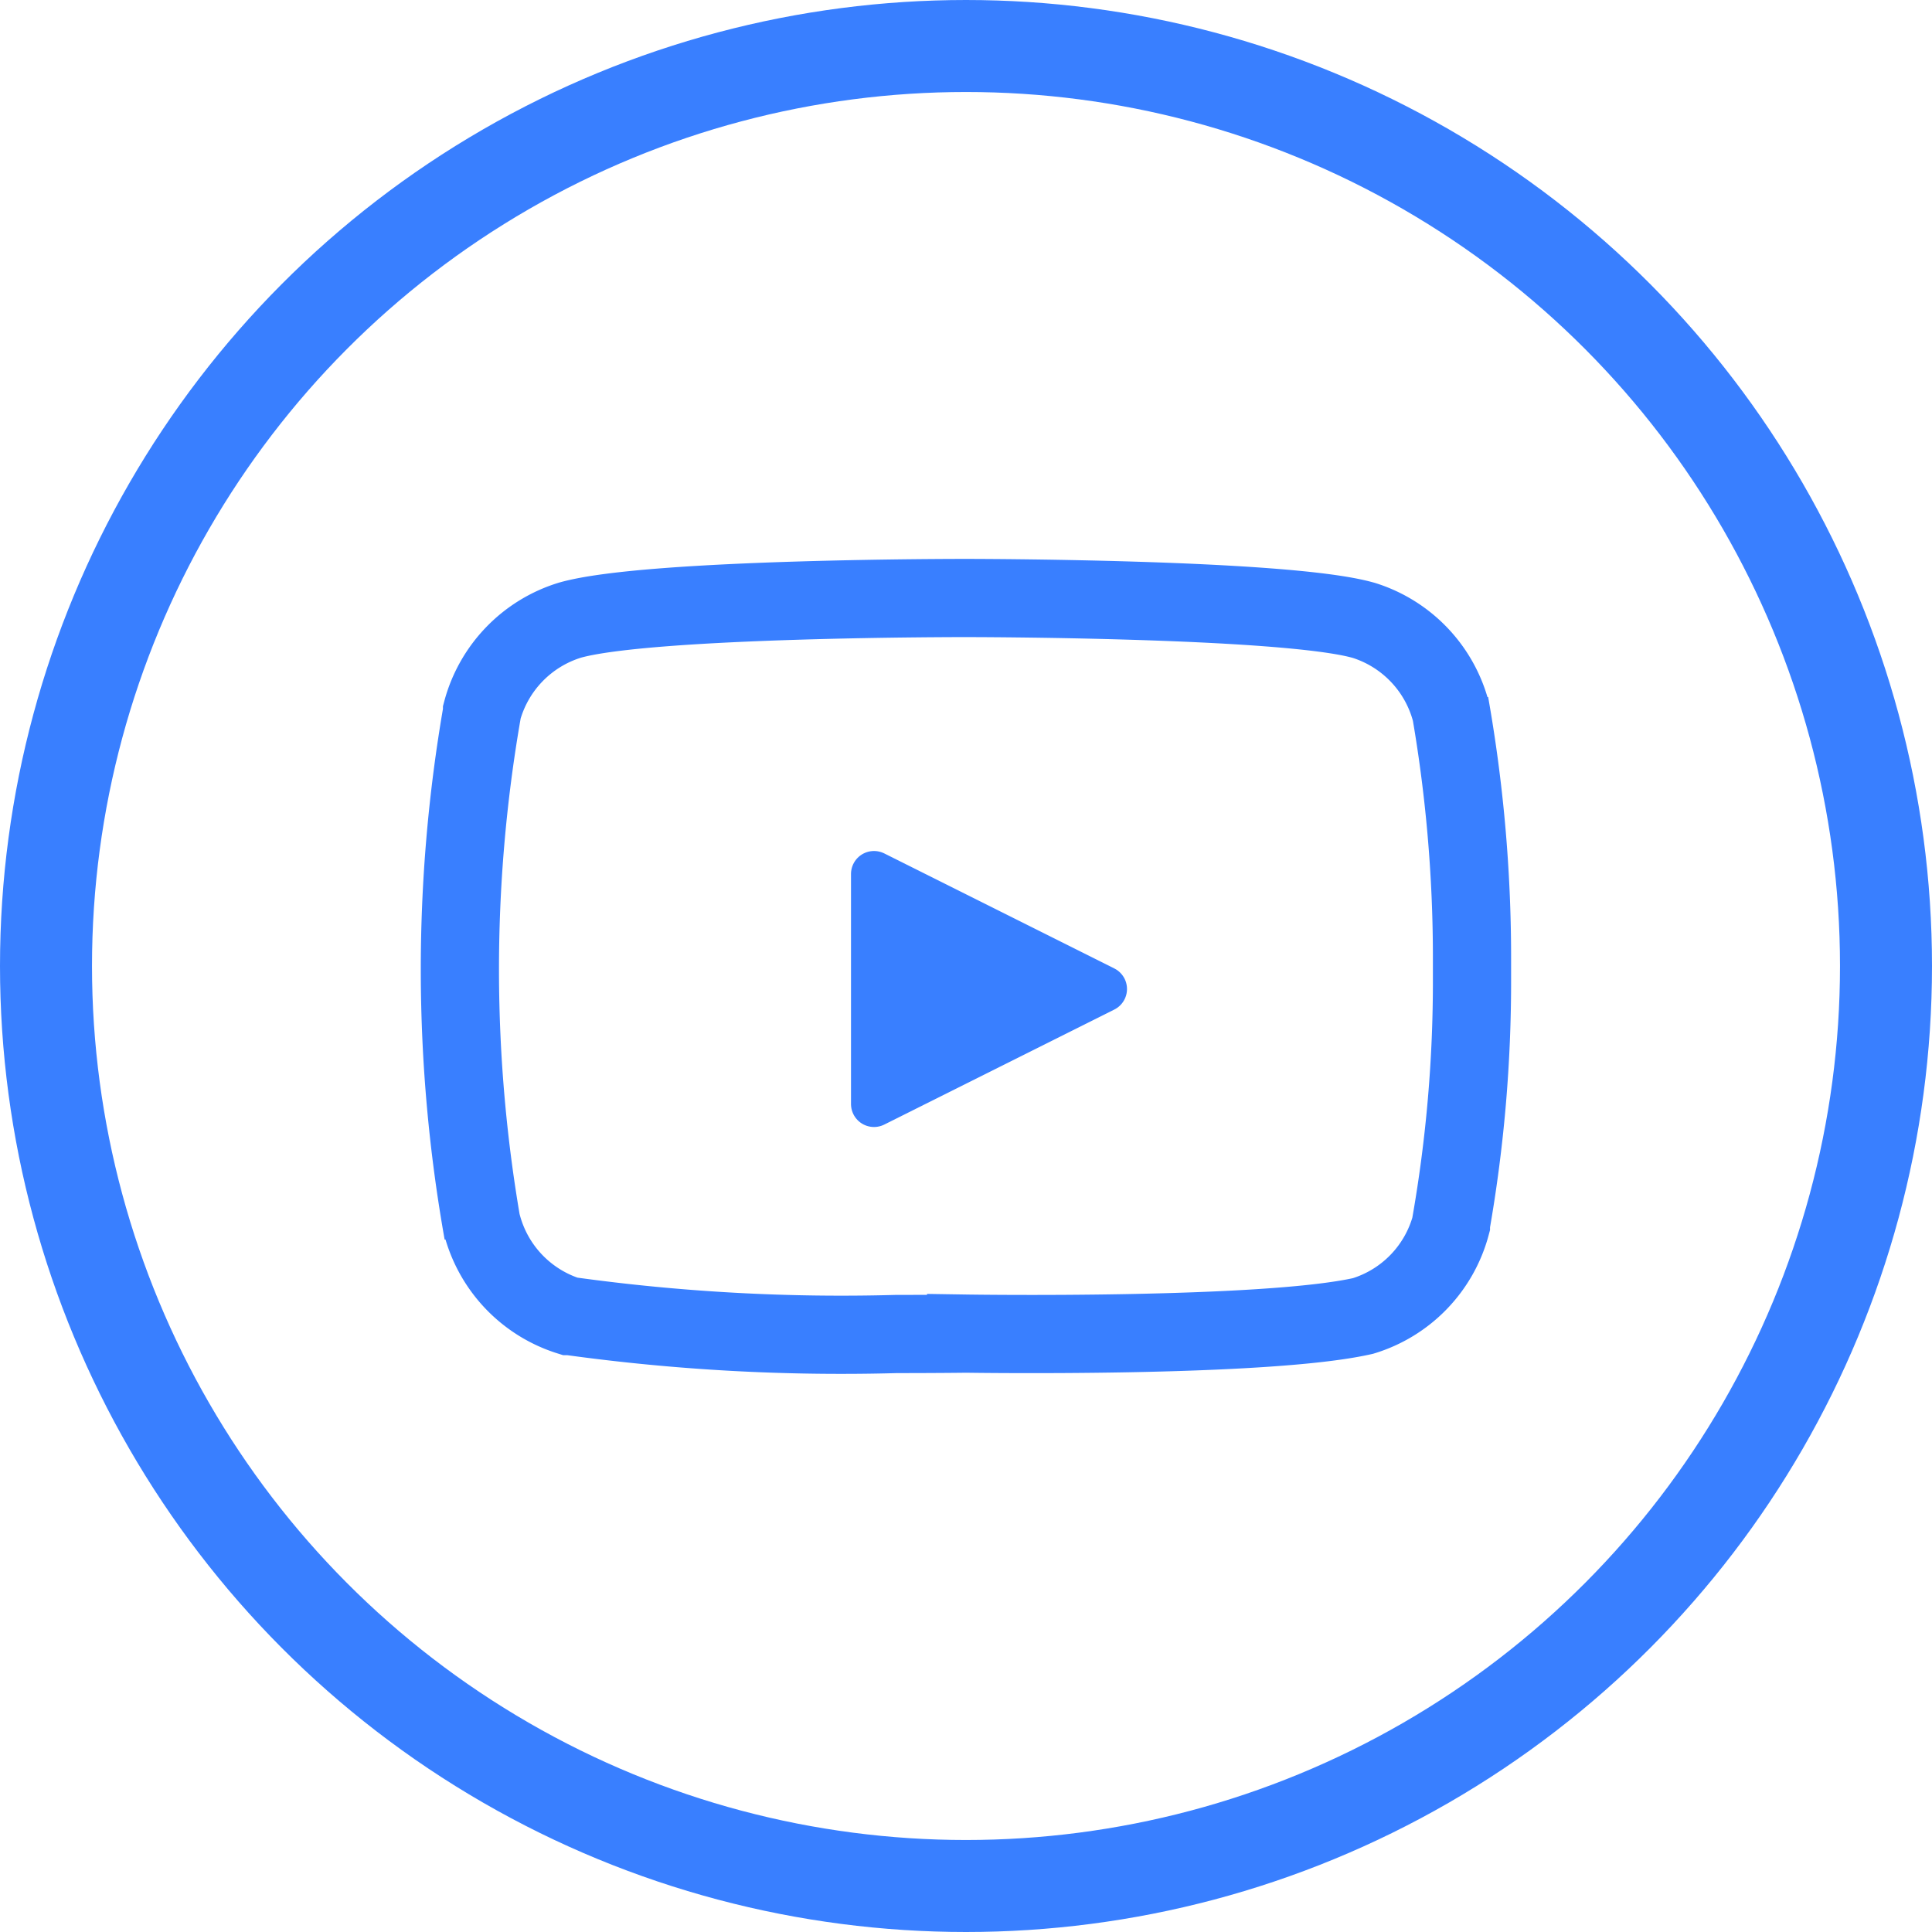<svg xmlns="http://www.w3.org/2000/svg" width="42" height="42" viewBox="0 0 42 42"><g transform="translate(-207.5 -10375.5)"><circle cx="20" cy="20" r="20" transform="translate(208.5 10376.5)" fill="none" stroke="#397fff" stroke-miterlimit="10" stroke-width="2"/><path d="M2.394,15.611l-.02,0a2.838,2.838,0,0,1-1.9-2l.029.188A32.683,32.683,0,0,1,.479,2.485l0-.02A2.84,2.84,0,0,1,2.393.481C4.126-.009,11.01,0,11.01,0s6.9,0,8.617.481l.019.005a2.838,2.838,0,0,1,1.9,2L21.514,2.3A31.548,31.548,0,0,1,22,7.834c0,.076,0,.153,0,.218s0,.14,0,.209a30.528,30.528,0,0,1-.458,5.347l0,.02a2.832,2.832,0,0,1-1.911,1.98c-2.14.486-8.627.384-8.627.384S10.392,16,9.492,16A43.026,43.026,0,0,1,2.394,15.611Z" transform="translate(217.5 10388.5)" fill="none" stroke="#397fff" stroke-miterlimit="10" stroke-width="1.7"/><path d="M2.5,0,5,5H0Z" transform="translate(231.5 10394.5) rotate(90)" fill="#397fff" stroke="#397fff" stroke-linecap="round" stroke-linejoin="round" stroke-width="1"/></g></svg>